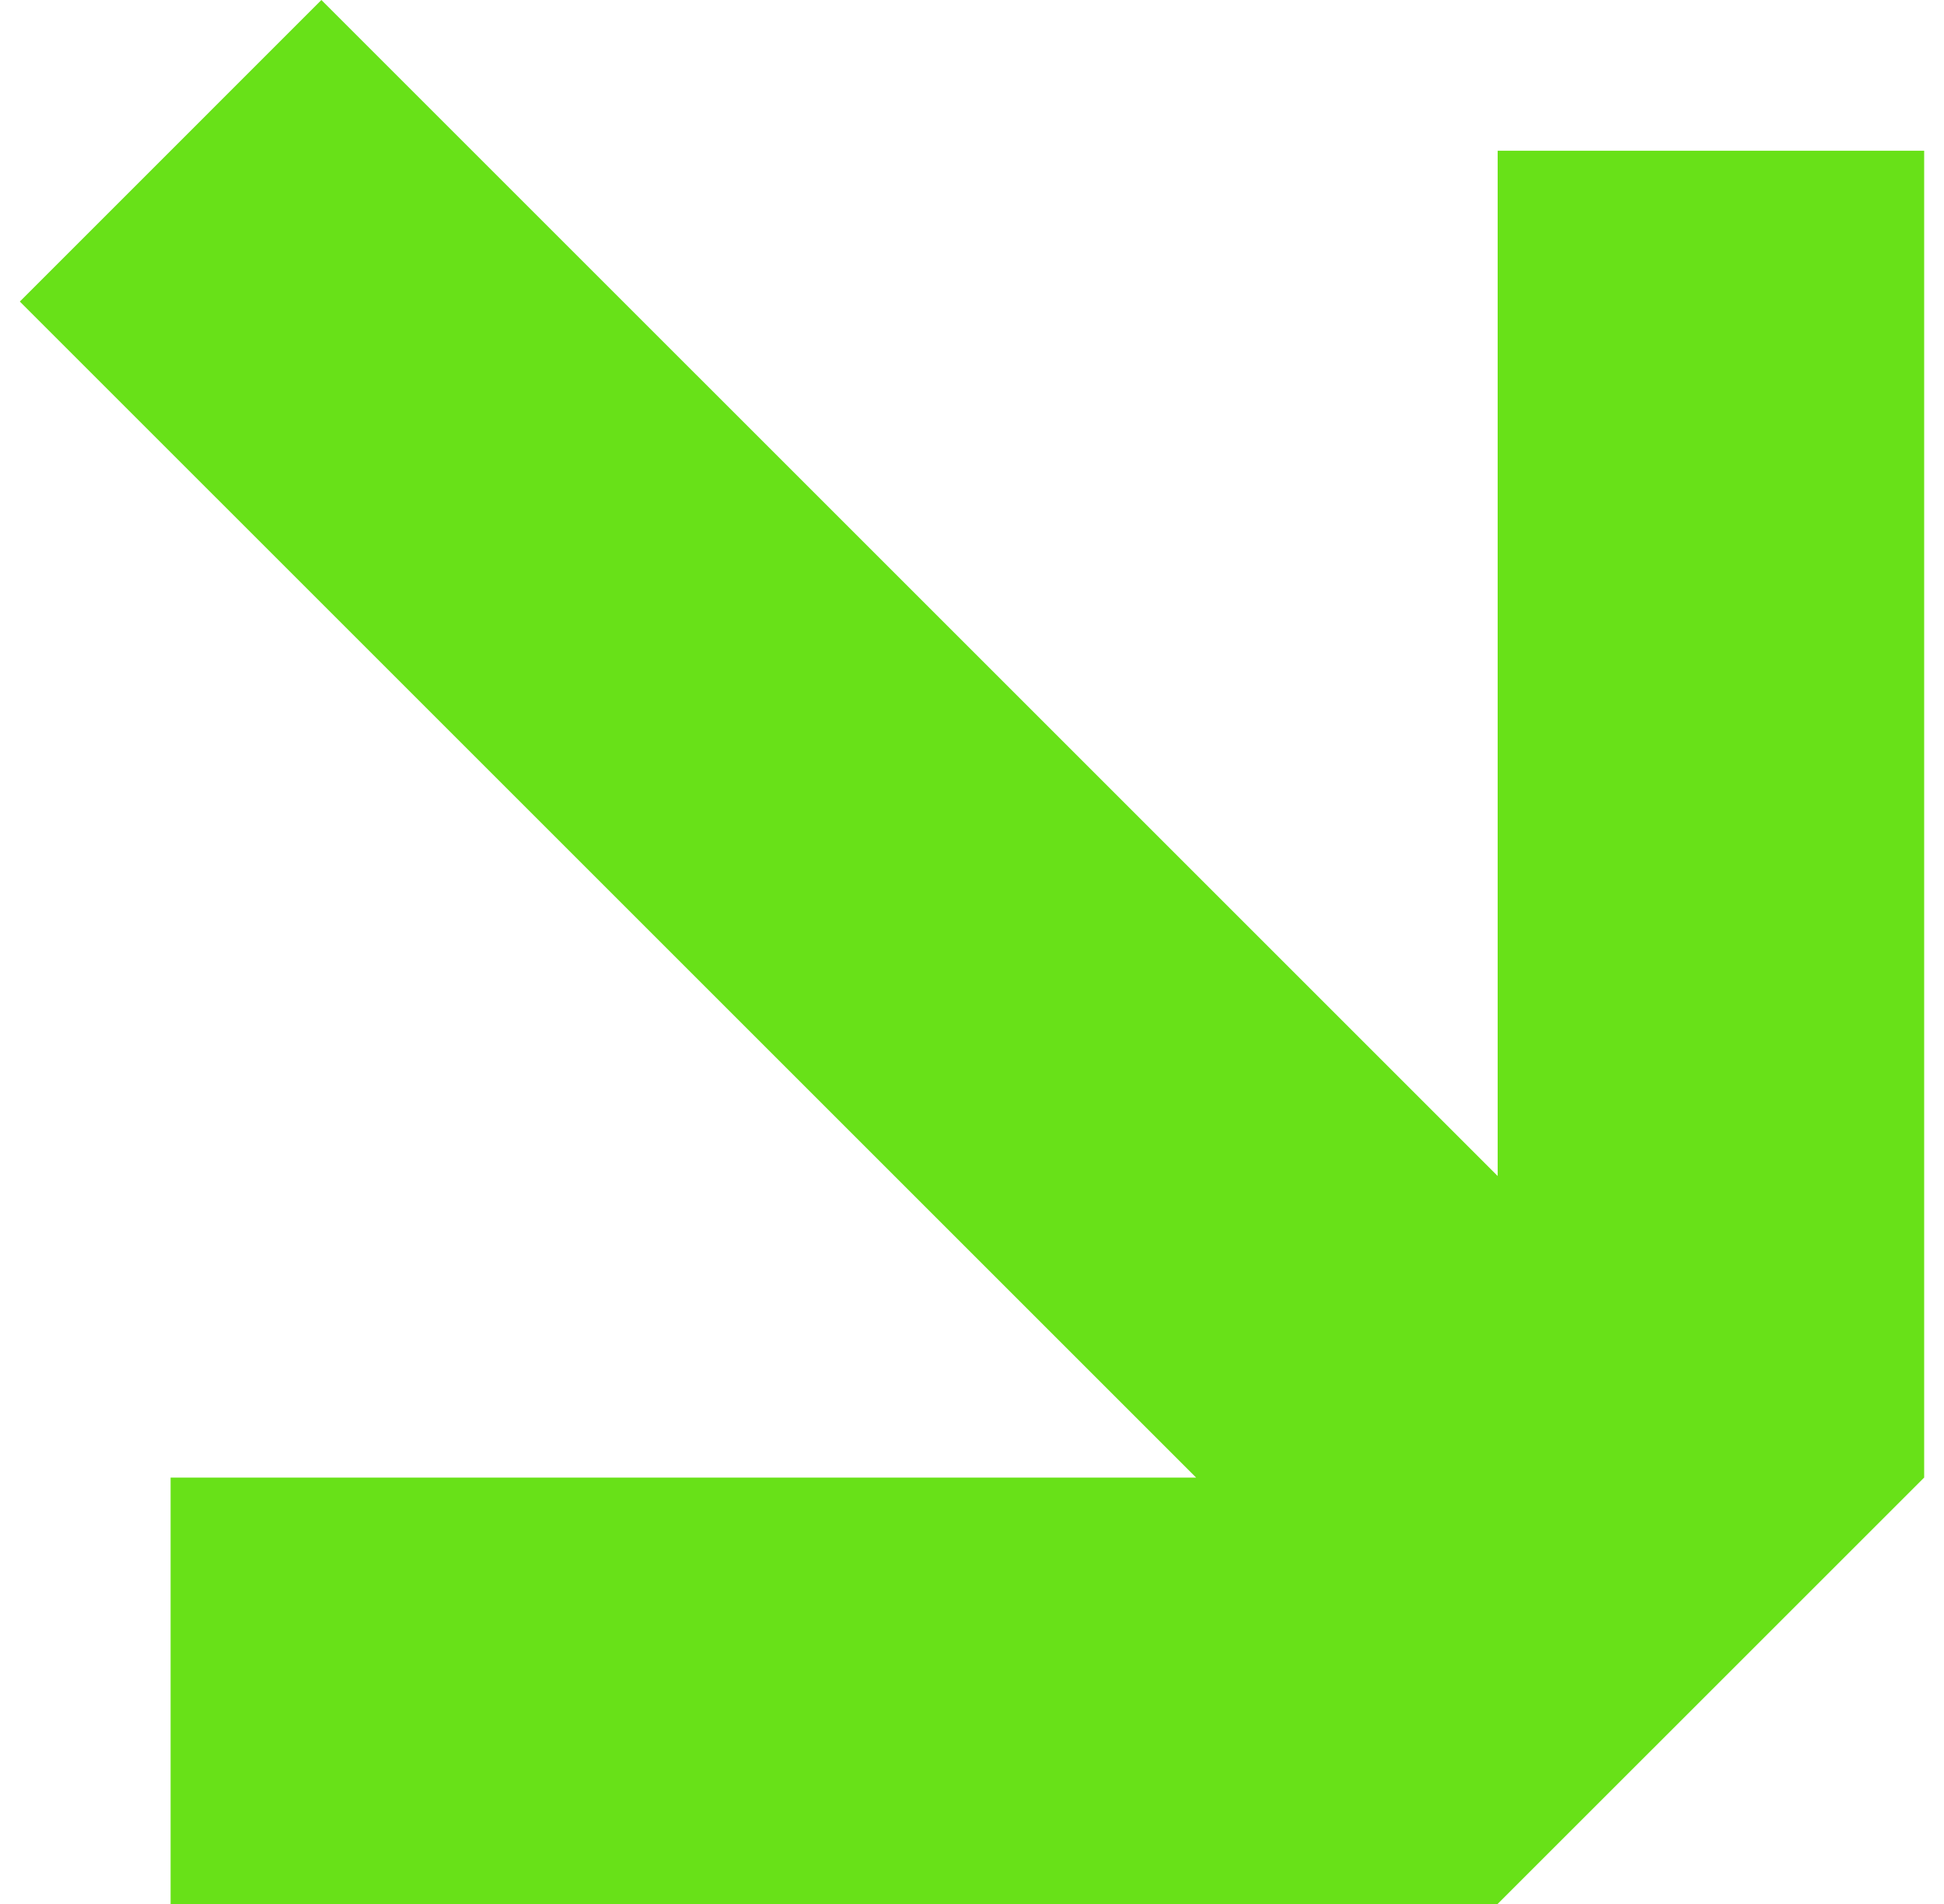<svg
                                    fill="none"
                                    height="48"
                                    viewBox="0 0 49 48"
                                    width="49"
                                    xmlns="http://www.w3.org/2000/svg"
                                >
                                    <path
                                        clipRule="evenodd"
                                        d="M30.148 37.25H4.3V48h33.448L48.5 37.25V3.8H37.75v25.848L8.101 0 .5 7.602l29.648 29.647Z"
                                        fill="#68E118"
                                        fillRule="evenodd"
                                    />
                                </svg>